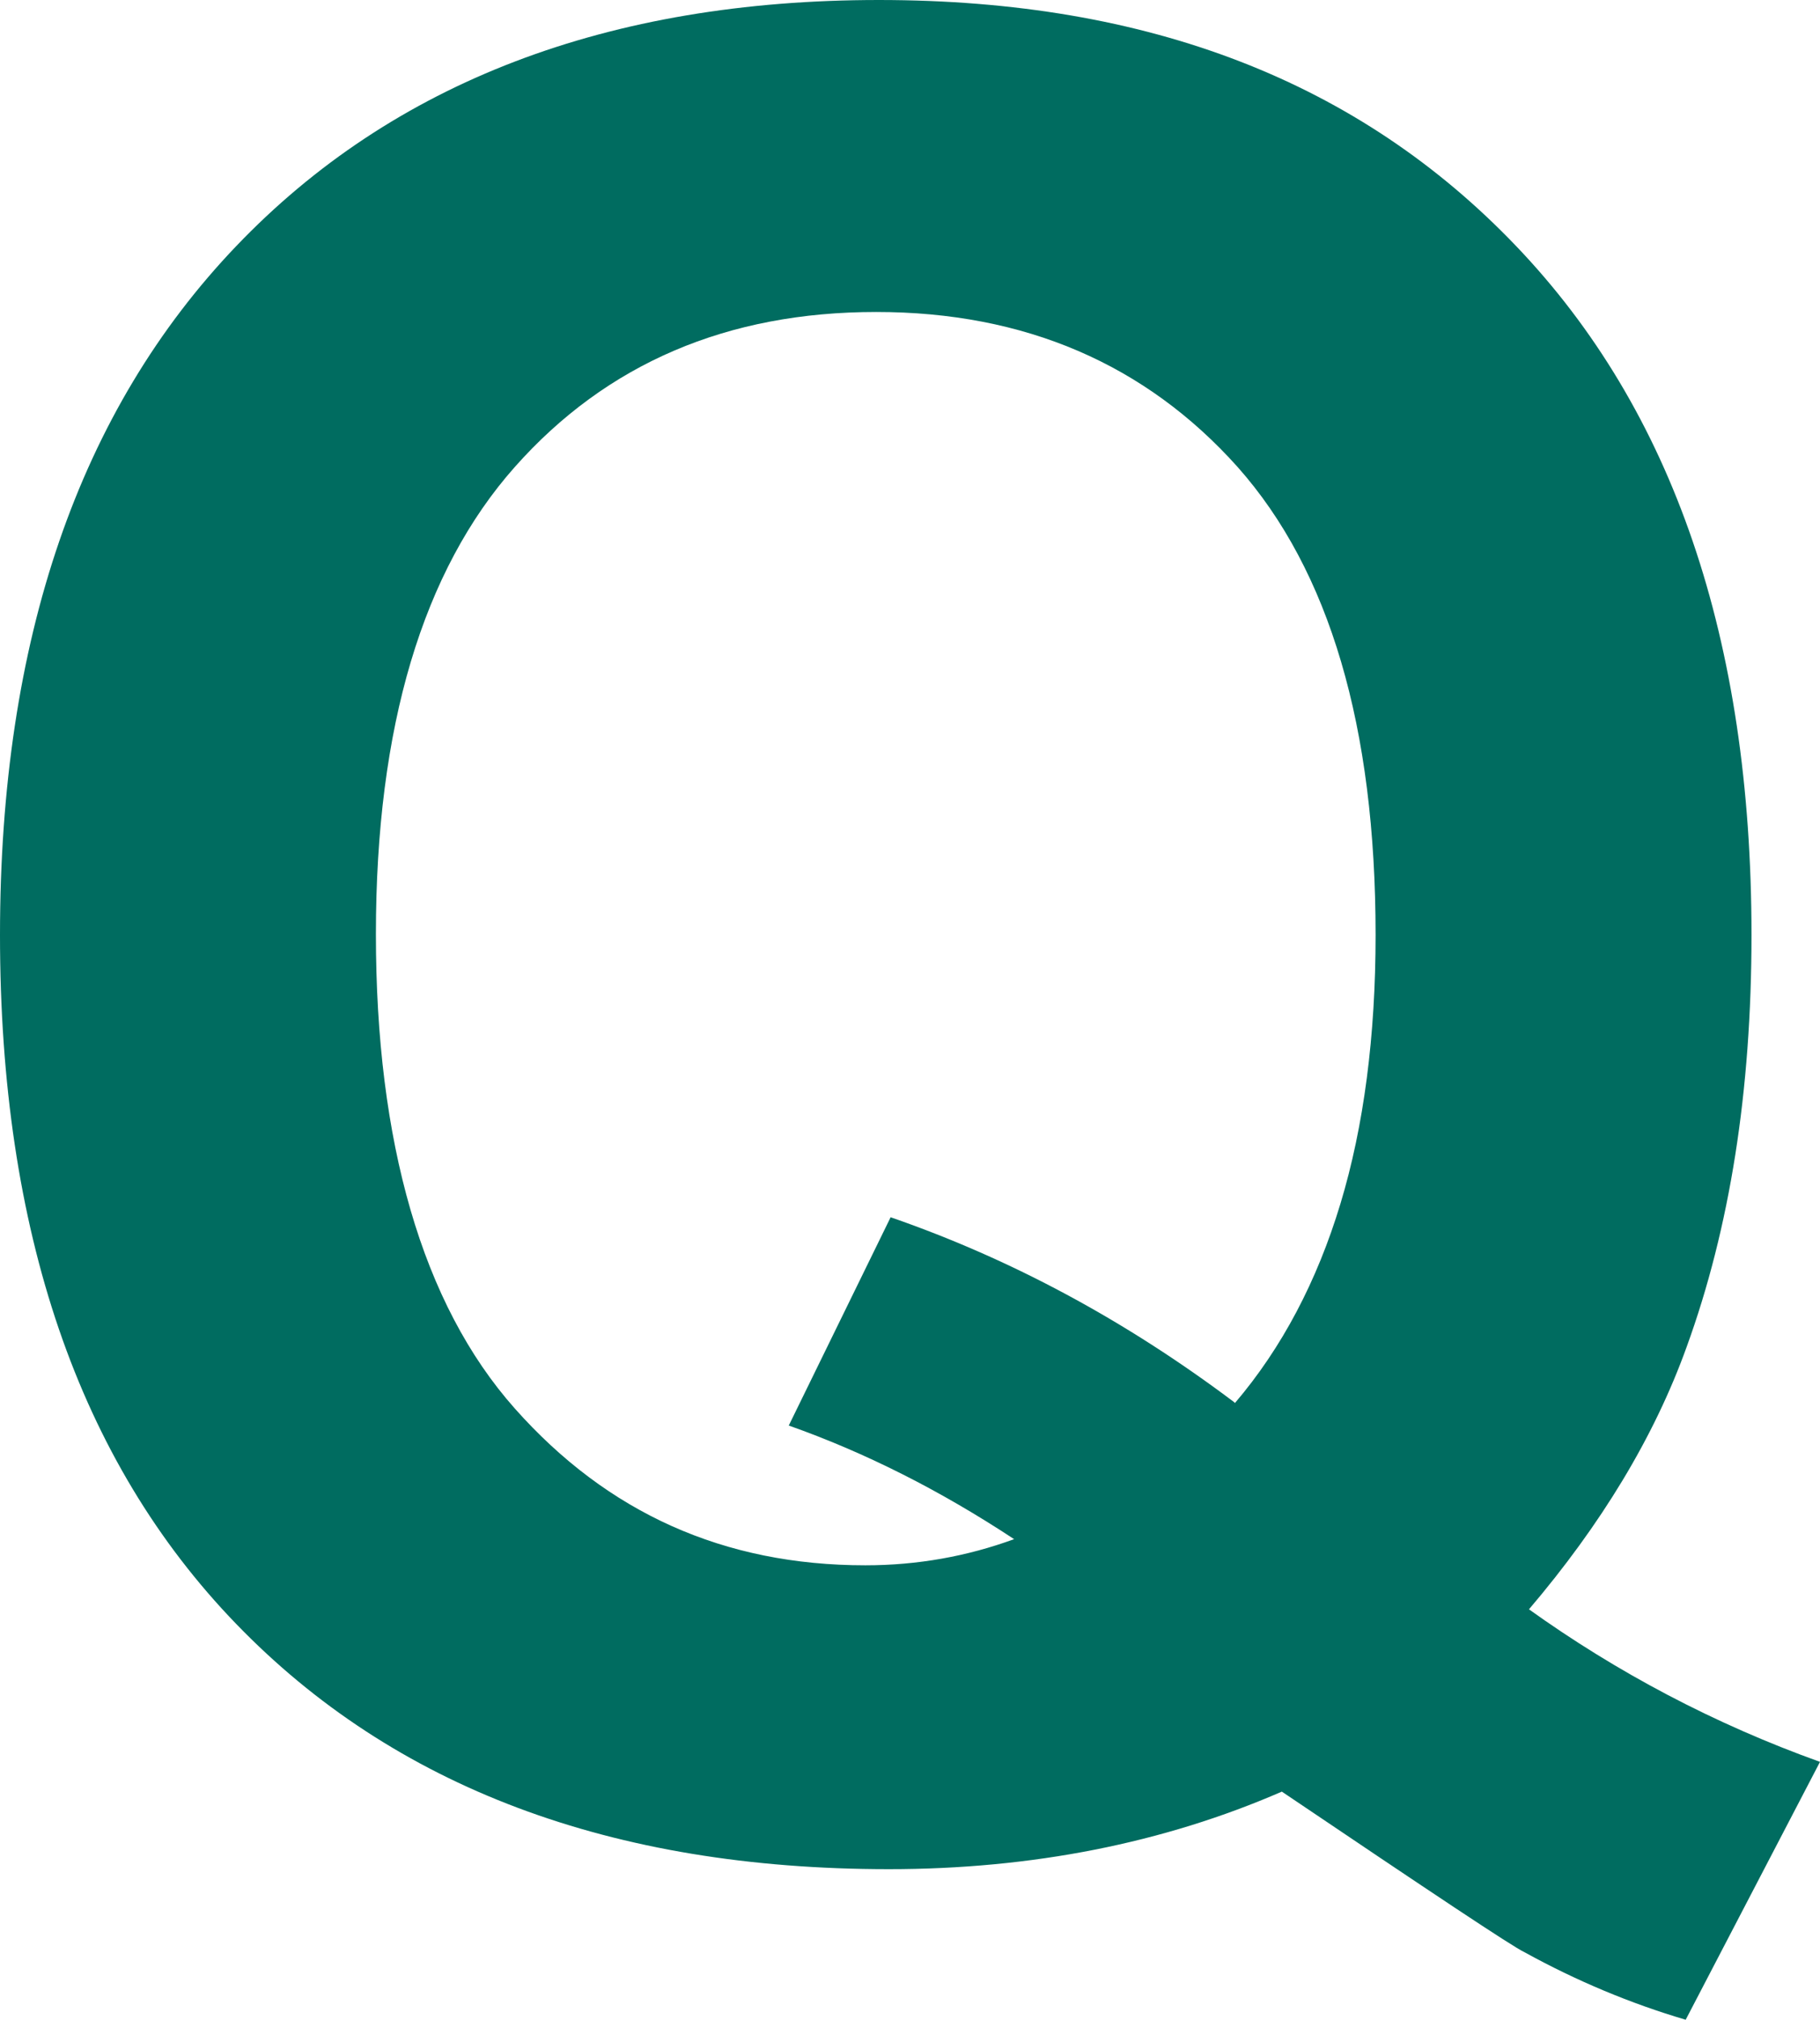 <?xml version="1.0" encoding="UTF-8"?>
<svg id="_レイヤー_2" data-name="レイヤー 2" xmlns="http://www.w3.org/2000/svg" viewBox="0 0 20.19 22.4">
  <defs>
    <style>
      .cls-1 {
        fill: #006c60;
      }
    </style>
  </defs>
  <g id="ol">
    <path class="cls-1" d="M16.95,17.84c.99.71,2.07,1.28,3.24,1.7l-1.49,2.86c-.61-.18-1.21-.43-1.79-.75-.13-.06-1.03-.66-2.69-1.78-1.31.57-2.77.86-4.36.86-3.08,0-5.49-.91-7.24-2.72-1.75-1.81-2.62-4.36-2.62-7.64S.88,4.55,2.62,2.73,6.75,0,9.75,0s5.33.91,7.07,2.73,2.61,4.36,2.61,7.64c0,1.73-.24,3.25-.72,4.57-.36,1-.95,1.97-1.75,2.91ZM13.7,15.56c.52-.61.91-1.35,1.17-2.21s.39-1.86.39-2.98c0-2.31-.51-4.04-1.53-5.19-1.02-1.14-2.36-1.72-4.01-1.72s-2.99.57-4.01,1.72-1.54,2.88-1.54,5.18.51,4.1,1.54,5.26,2.32,1.74,3.89,1.74c.58,0,1.13-.1,1.65-.29-.82-.54-1.65-.96-2.5-1.26l1.13-2.31c1.33.46,2.6,1.14,3.81,2.05Z"/>
  </g>
</svg>